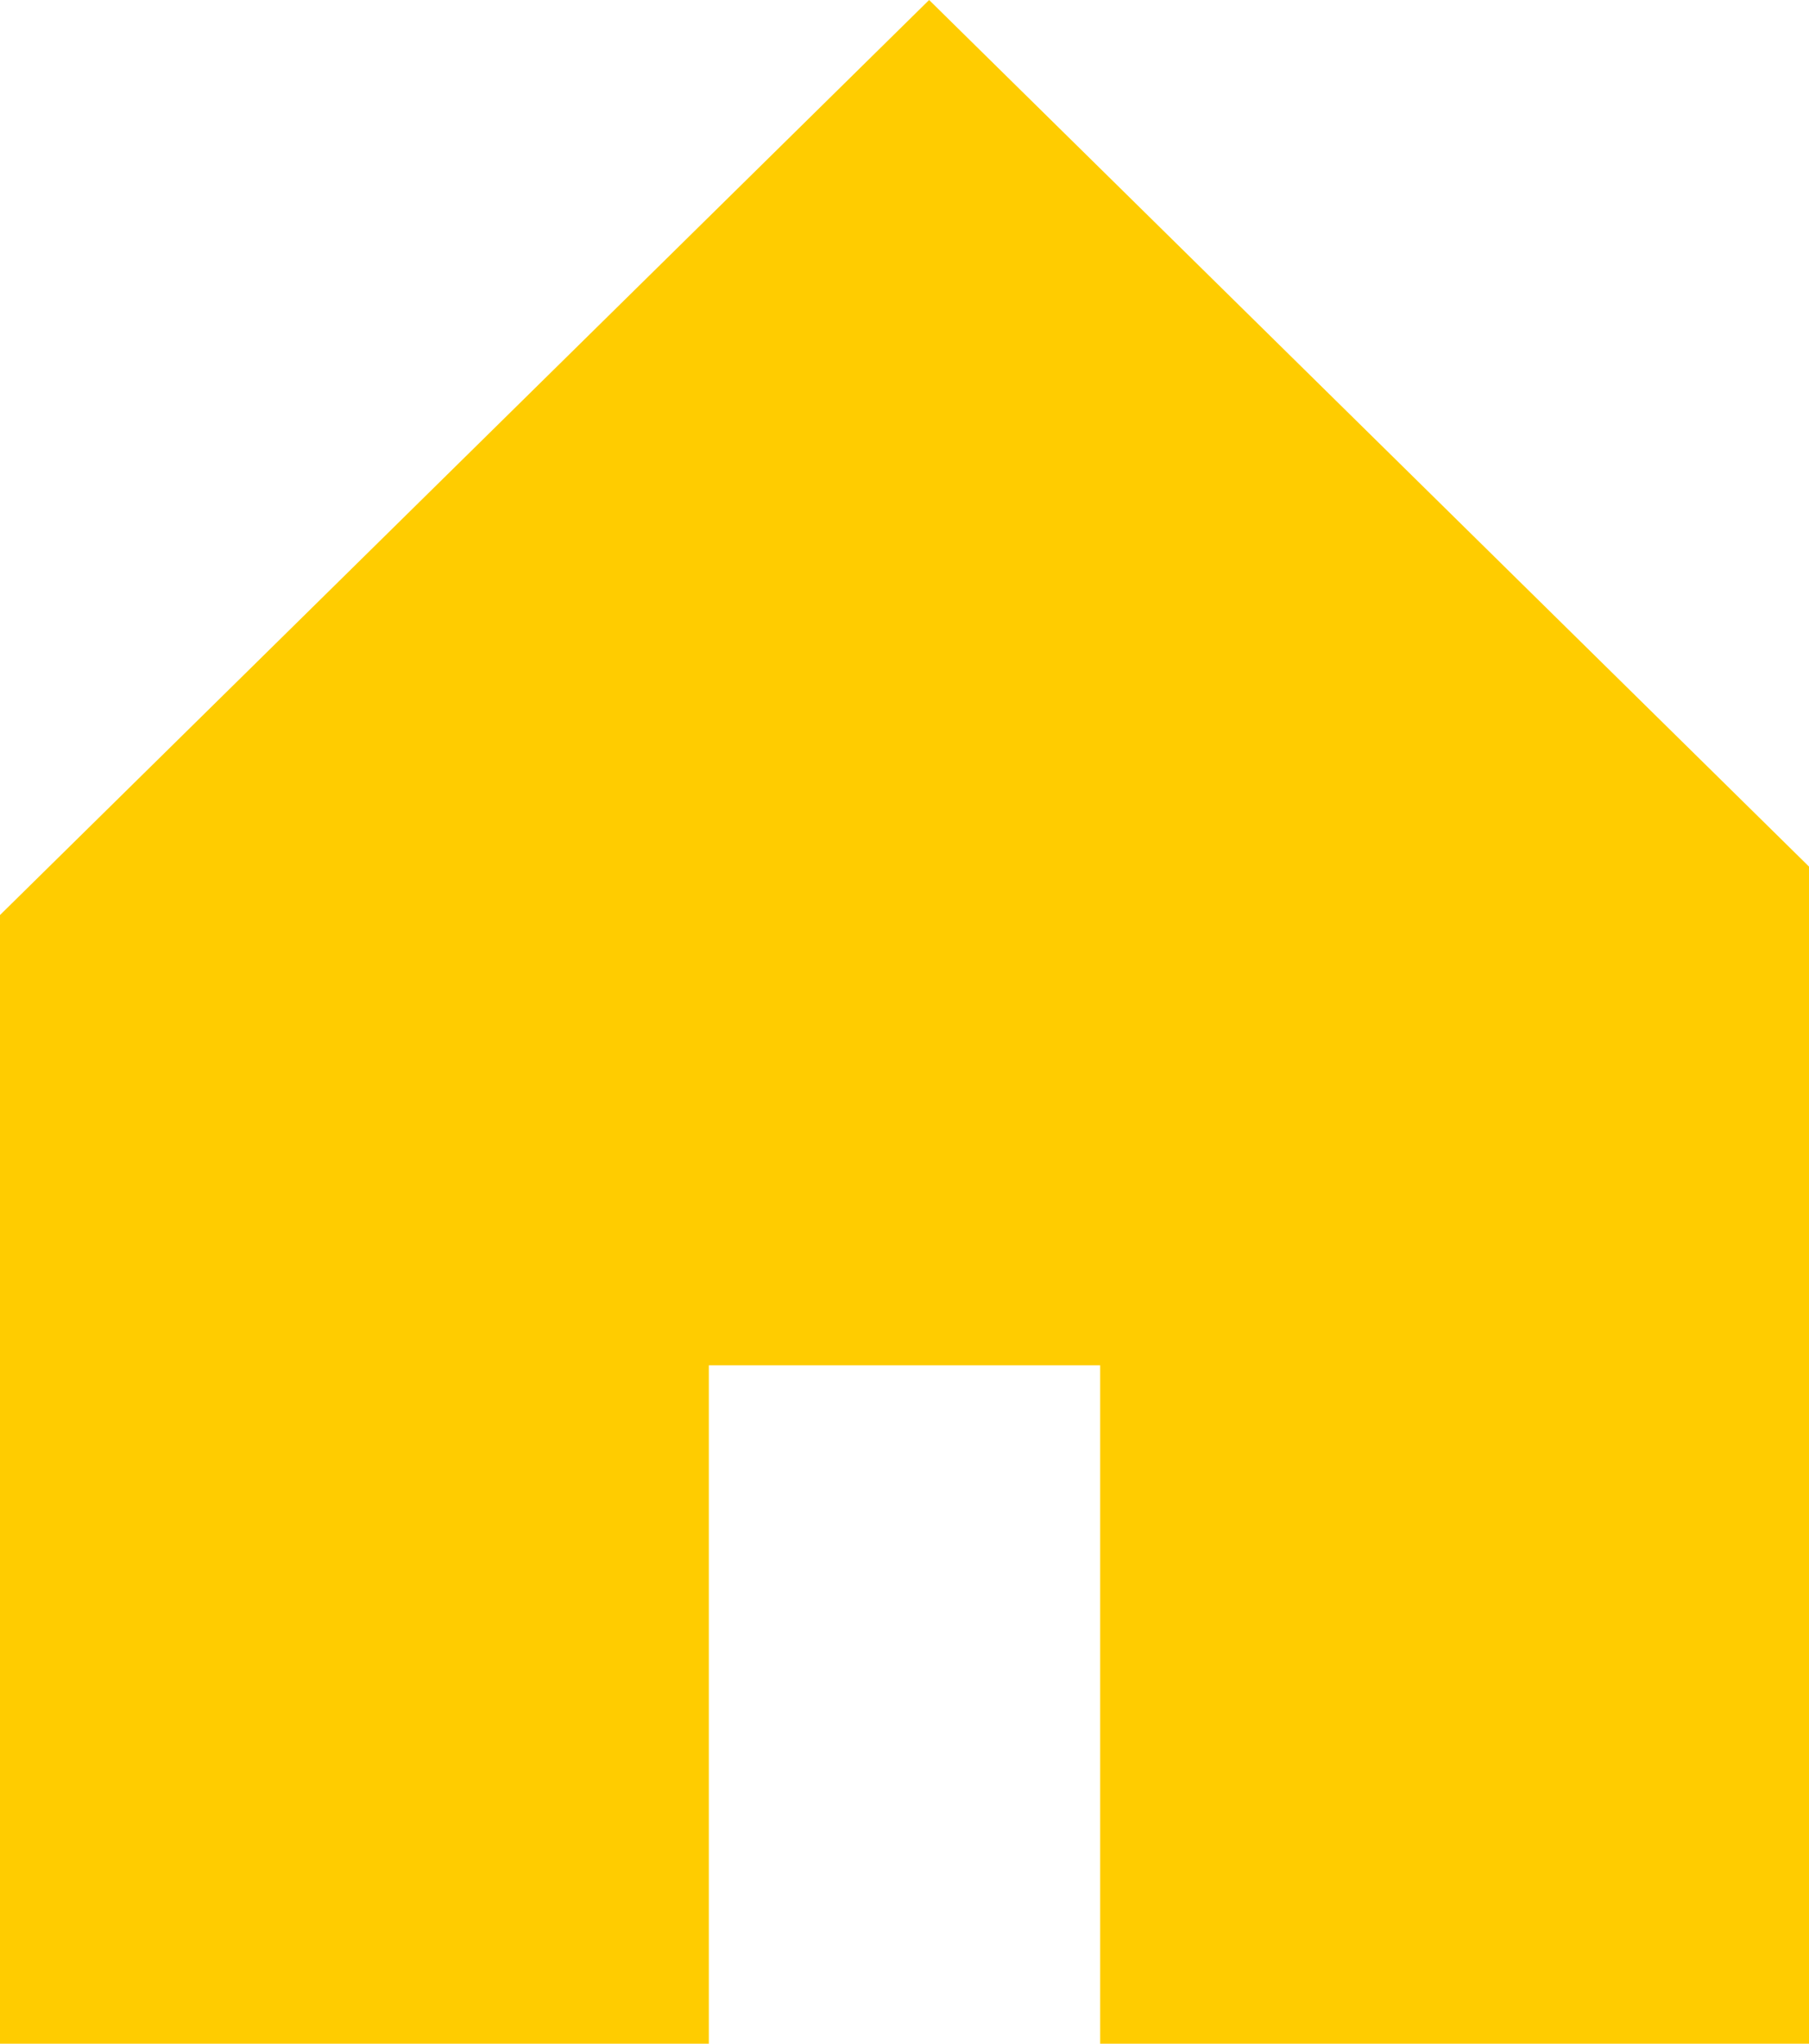 <svg width="31" height="35" viewBox="0 0 31 35" fill="none" xmlns="http://www.w3.org/2000/svg">
<path fill-rule="evenodd" clip-rule="evenodd" d="M15.922 0L31 14.841V35H18.853V23.382H12.147V35H0V15.671L15.922 0Z" fill="#FFCC00"/>
</svg>
